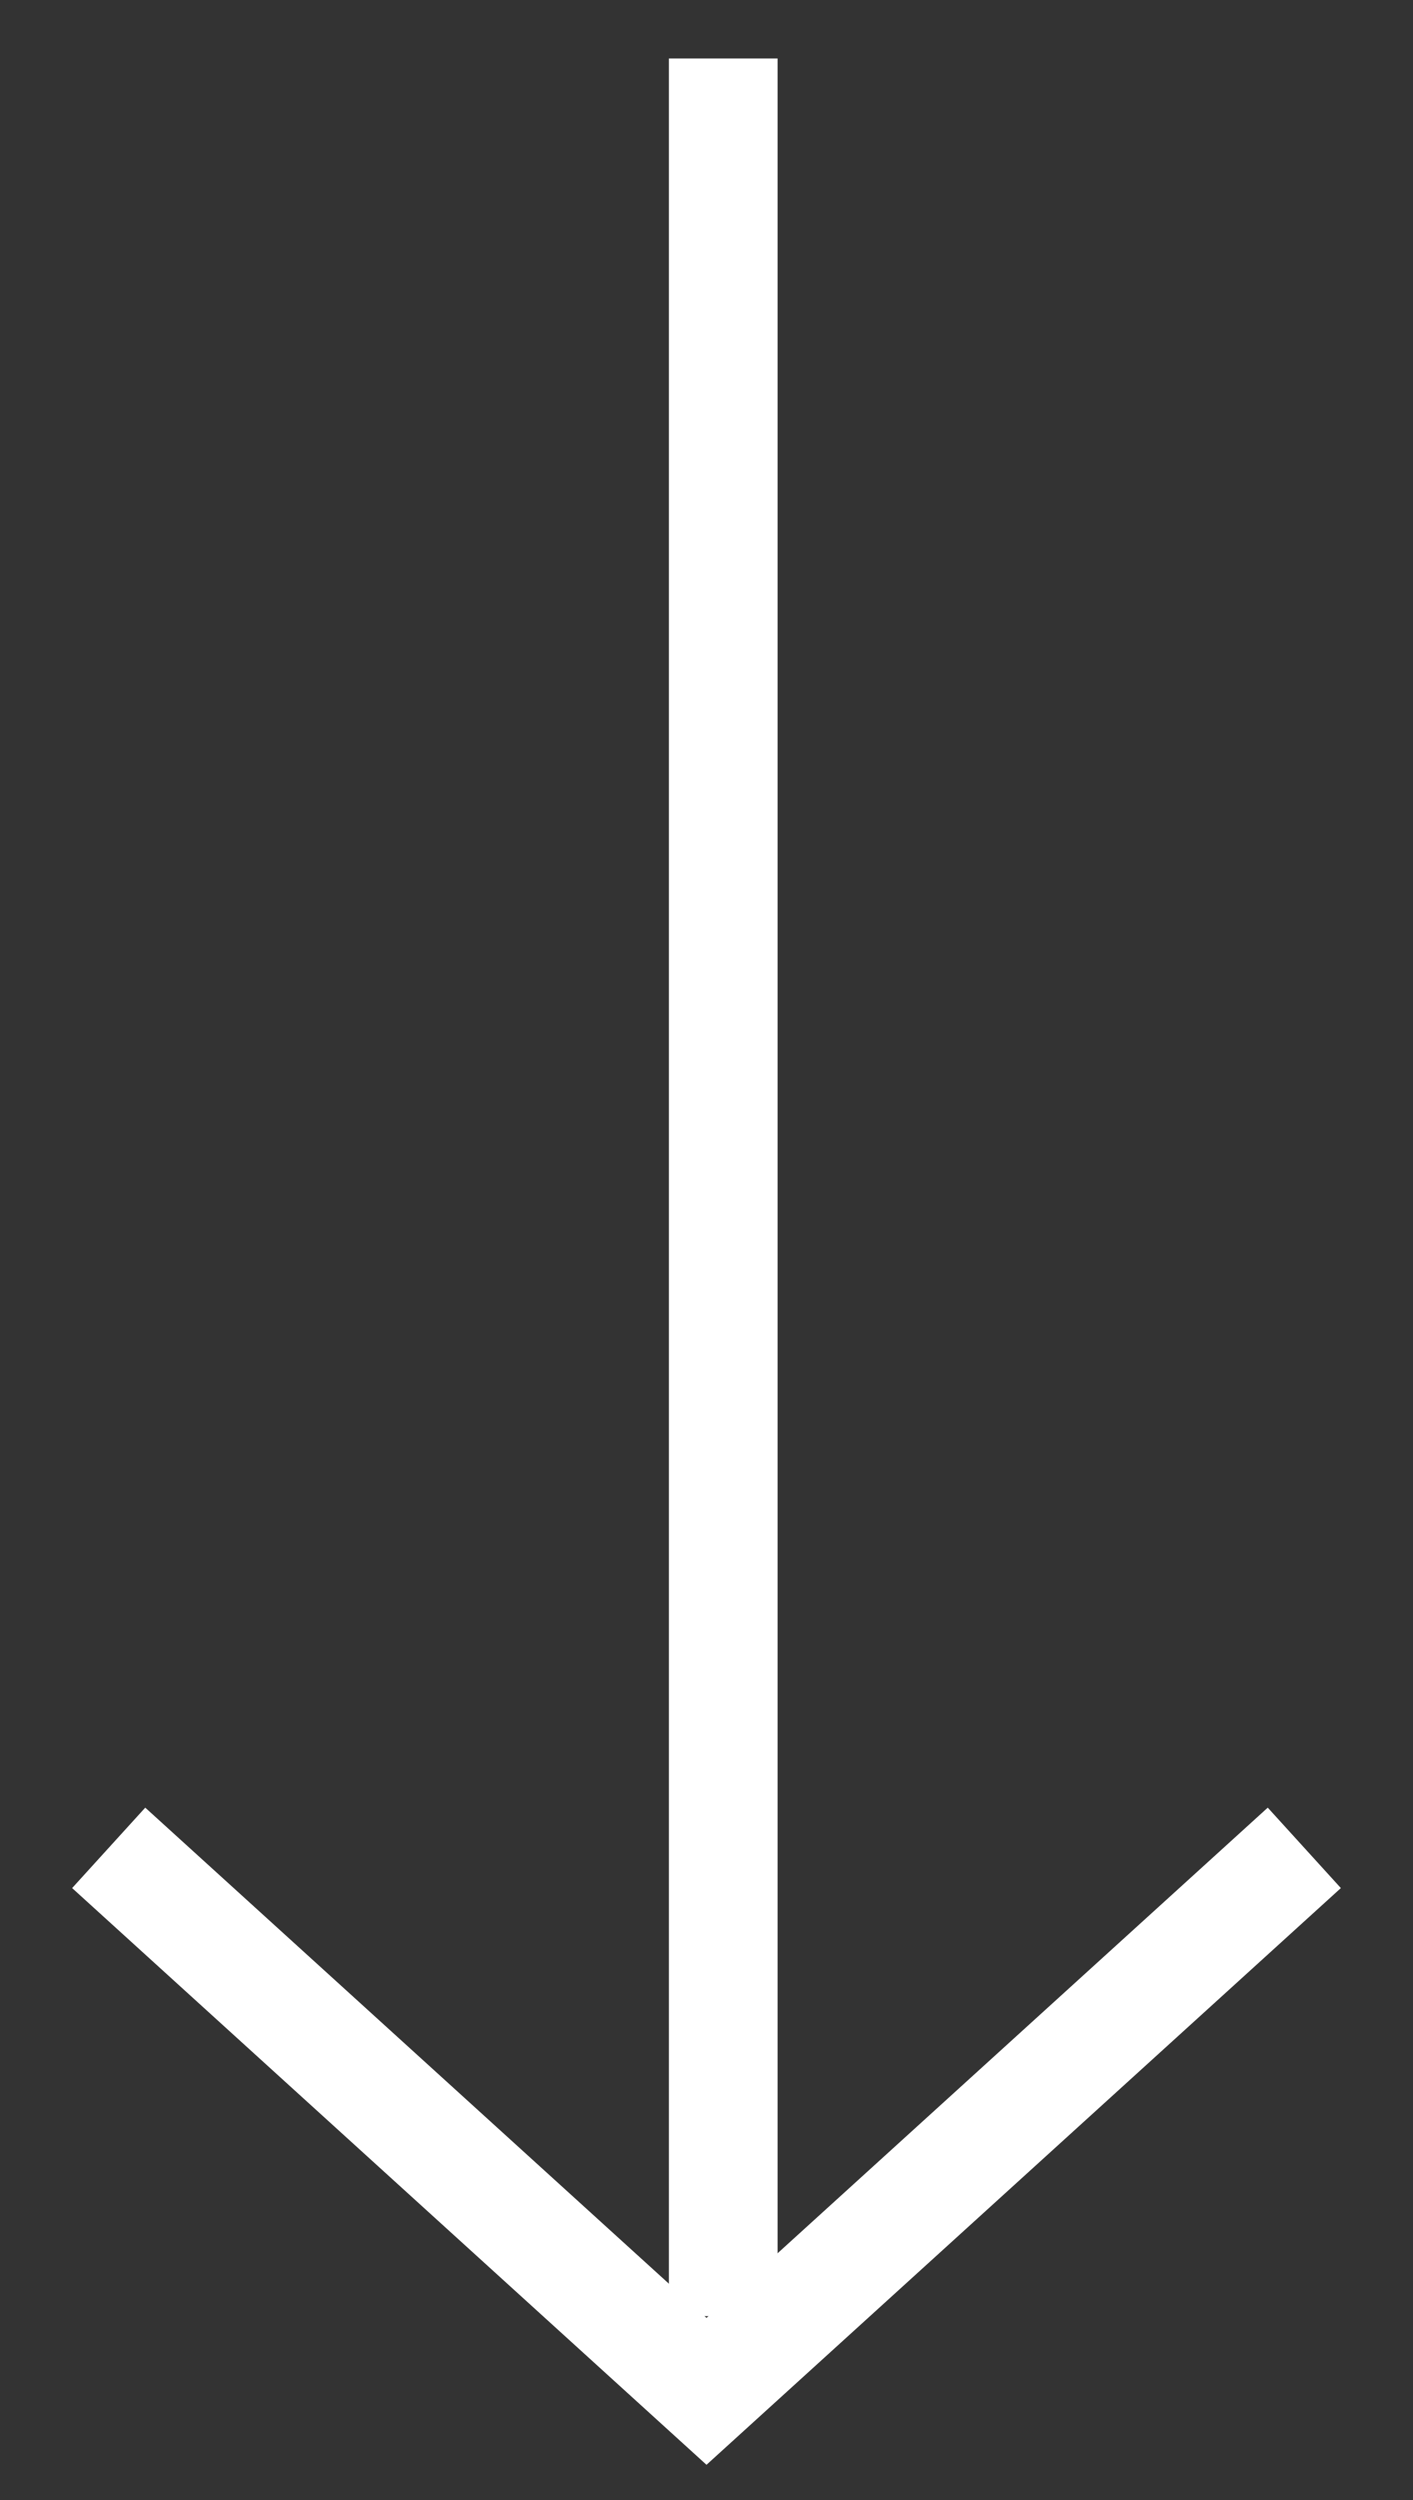 <svg width="13" height="23" viewBox="0 0 13 23" fill="none" xmlns="http://www.w3.org/2000/svg">
<rect x="0" y="0" width="13" height="23" fill="#333333" stroke="none"/>
<line x1="6.654" y1="0.538" x2="6.654" y2="21.308" stroke="white"/>
<path d="M1 17L6.5 22L12 17" stroke="white"/>
</svg>
